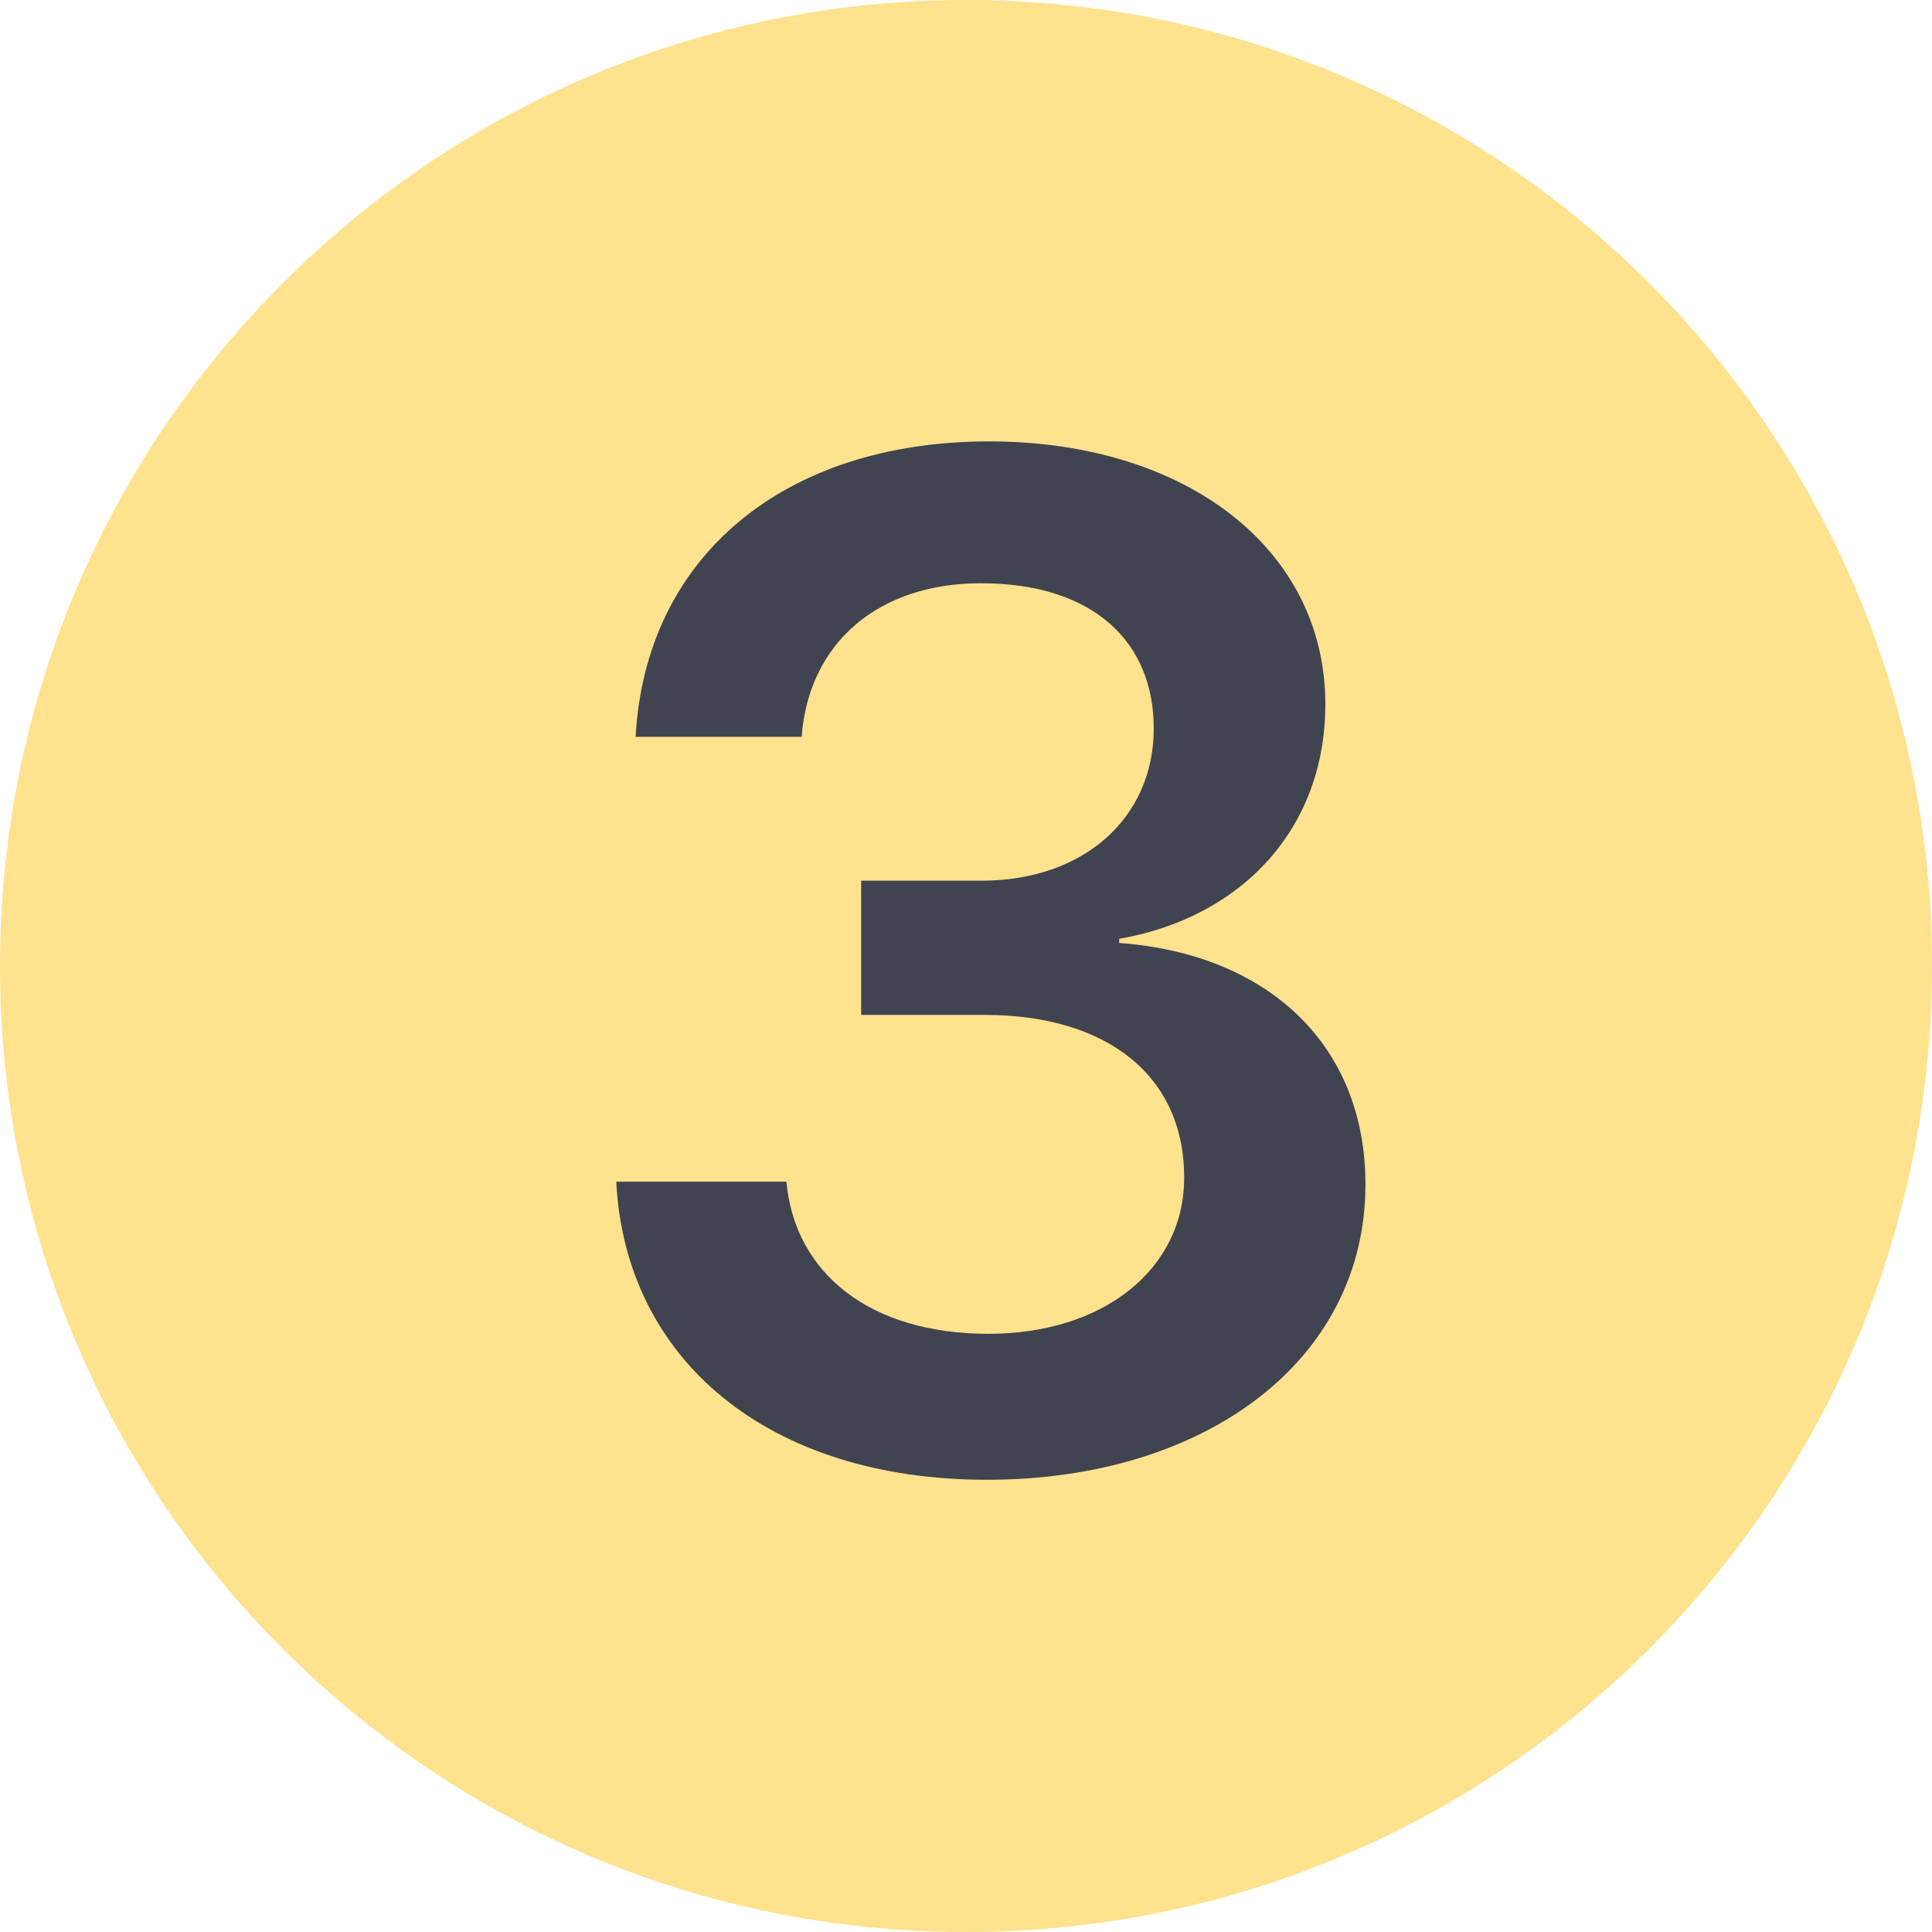 <?xml version="1.0" encoding="UTF-8"?> <svg xmlns="http://www.w3.org/2000/svg" width="45" height="45" viewBox="0 0 45 45" fill="none"><path d="M45 22.5C45 34.926 34.926 45 22.5 45C10.074 45 0 34.926 0 22.5C0 10.074 10.074 0 22.5 0C34.926 0 45 10.074 45 22.5Z" fill="#FFE28E"></path><path d="M20.058 23.639V20.513H22.861C25.246 20.513 26.873 19.047 26.873 16.968C26.873 14.938 25.456 13.585 22.845 13.585C20.444 13.585 18.833 14.986 18.672 17.162H14.805C15.03 12.988 18.237 10.281 23.039 10.281C27.615 10.281 30.87 12.779 30.87 16.404C30.87 19.289 28.936 21.367 26.068 21.867V21.963C29.548 22.221 31.804 24.348 31.804 27.587C31.804 31.696 28.066 34.467 22.99 34.467C17.882 34.467 14.563 31.664 14.354 27.523H18.317C18.511 29.649 20.251 31.067 23.023 31.067C25.697 31.067 27.582 29.569 27.582 27.426C27.582 25.073 25.81 23.639 22.926 23.639H20.058Z" fill="#404450"></path></svg> 